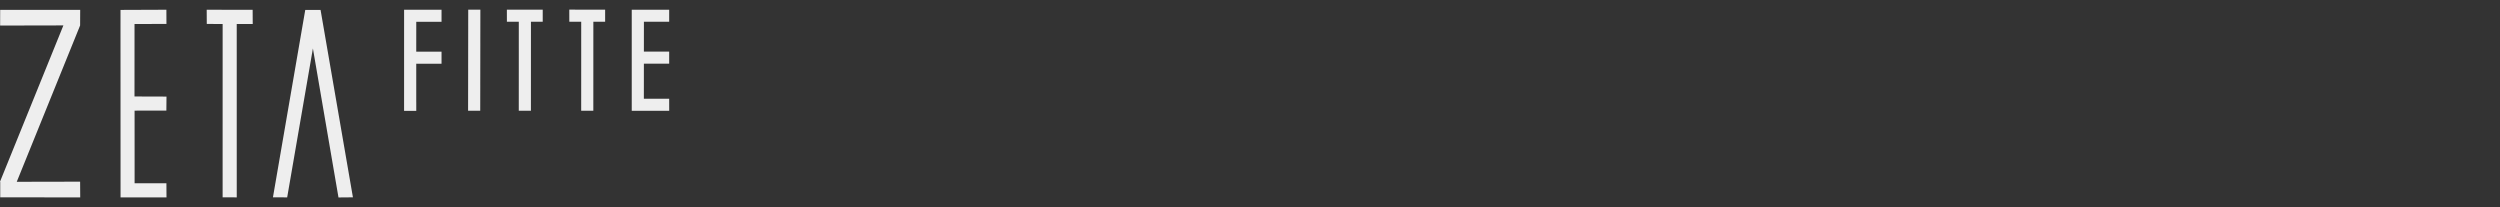 <?xml version="1.0" encoding="UTF-8"?> <svg xmlns="http://www.w3.org/2000/svg" id="Layer_1" viewBox="0 0 965.78 80"><rect x="0" y="0" width="965.78" height="80" fill="#333333" stroke="none"/><defs><style>.cls-1{fill:#eee;}</style></defs><polygon class="cls-1" points="30.98 3.82 .07 3.82 .05 9.87 24.49 9.82 0 70.19 .09 70.33 .09 76.24 30.99 76.25 30.95 70.18 6.47 70.23 30.95 9.83 30.98 3.82"></polygon><polygon class="cls-1" points="64.32 37.31 51.96 37.27 51.97 9.28 64.3 9.24 64.28 3.76 46.55 3.83 46.57 76.26 64.32 76.27 64.29 70.79 52 70.81 51.99 42.74 64.27 42.72 64.32 37.31"></polygon><polygon class="cls-1" points="123.84 3.84 117.92 3.85 105.44 76.23 110.94 76.25 120.88 18.71 130.76 76.28 136.34 76.23 123.84 3.84"></polygon><polygon class="cls-1" points="79.85 3.77 79.88 9.25 86.01 9.27 86 76.22 91.46 76.25 91.45 9.26 97.63 9.27 97.6 3.78 79.85 3.77"></polygon><rect class="cls-1" x="163.67" y="20.91" width="39.05" height="4.69" transform="translate(159.69 206.42) rotate(-89.92)"></rect><polygon class="cls-1" points="195.82 8.39 200.42 8.4 200.41 42.78 205.1 42.78 205.11 8.4 209.66 8.4 209.66 3.73 195.81 3.73 195.82 8.39"></polygon><polygon class="cls-1" points="219.93 8.39 224.53 8.4 224.52 42.77 229.21 42.77 229.22 8.4 233.77 8.4 233.77 3.73 219.92 3.72 219.93 8.39"></polygon><polygon class="cls-1" points="248.74 24.59 258.51 24.59 258.51 22.89 258.51 19.94 248.74 19.94 248.75 8.39 258.51 8.39 258.51 3.75 244.05 3.75 244.05 42.8 258.52 42.8 258.51 38.13 248.73 38.13 248.74 24.59"></polygon><polygon class="cls-1" points="160.81 39.43 160.8 39.43 160.8 30.54 160.8 30.09 160.8 24.61 170.57 24.62 170.57 22.92 170.57 19.97 160.8 19.96 160.81 8.42 170.57 8.42 170.57 3.77 156.11 3.77 156.1 42.82 160.81 42.82 160.81 39.43"></polygon></svg> 